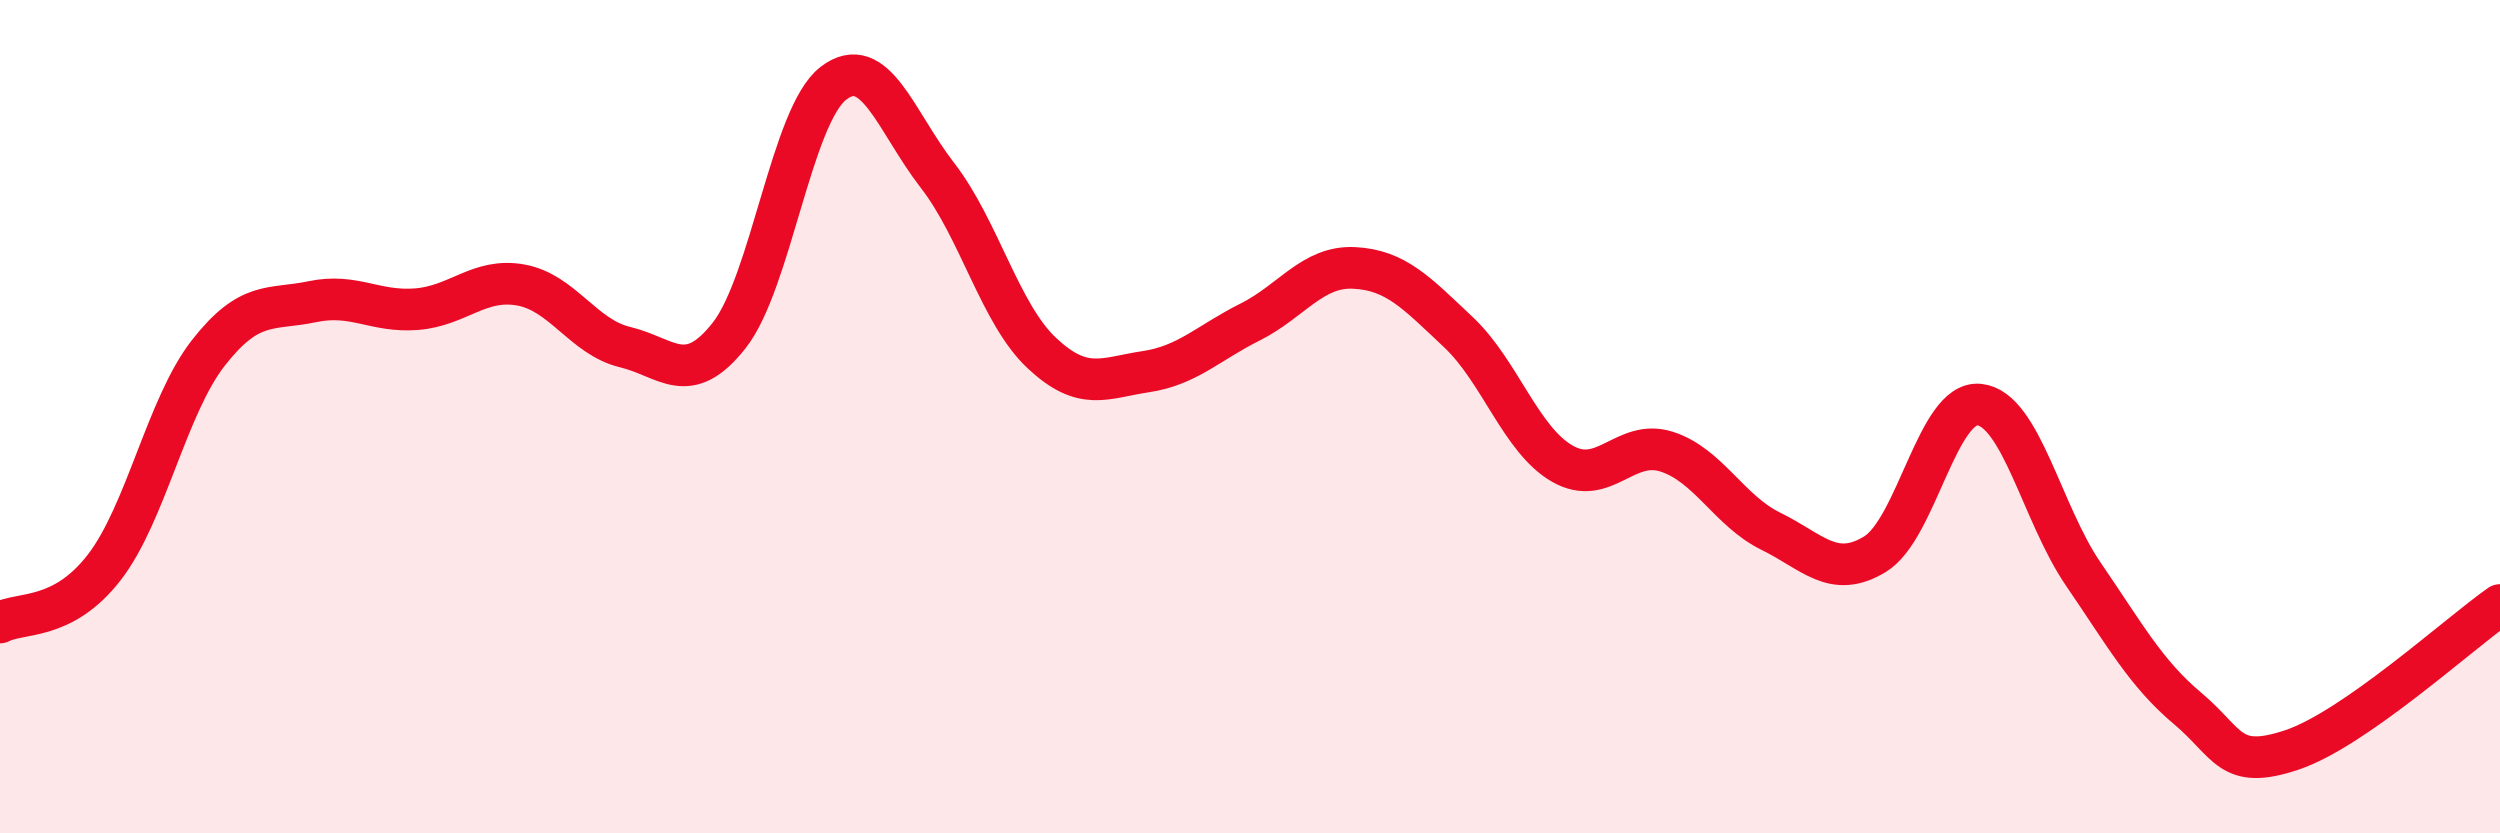 
    <svg width="60" height="20" viewBox="0 0 60 20" xmlns="http://www.w3.org/2000/svg">
      <path
        d="M 0,14.94 C 0.5,14.68 1.5,14.91 2.5,13.62 C 3.5,12.33 4,9.75 5,8.47 C 6,7.19 6.5,7.45 7.5,7.24 C 8.5,7.03 9,7.5 10,7.42 C 11,7.34 11.5,6.66 12.5,6.84 C 13.5,7.02 14,8.09 15,8.33 C 16,8.57 16.5,9.32 17.5,8.05 C 18.5,6.78 19,2.77 20,2 C 21,1.23 21.5,2.92 22.5,4.21 C 23.5,5.5 24,7.53 25,8.47 C 26,9.41 26.5,9.07 27.5,8.92 C 28.5,8.77 29,8.23 30,7.73 C 31,7.23 31.5,6.38 32.5,6.43 C 33.5,6.48 34,7.03 35,7.97 C 36,8.91 36.5,10.56 37.5,11.13 C 38.5,11.7 39,10.52 40,10.84 C 41,11.16 41.5,12.26 42.5,12.75 C 43.5,13.24 44,13.91 45,13.3 C 46,12.69 46.5,9.61 47.5,9.71 C 48.5,9.81 49,12.32 50,13.78 C 51,15.24 51.5,16.16 52.5,17 C 53.5,17.84 53.5,18.5 55,18 C 56.5,17.5 59,15.22 60,14.52L60 20L0 20Z"
        fill="#EB0A25"
        opacity="0.1"
        stroke-linecap="round"
        stroke-linejoin="round"
      />
      <path
        d="M 0,14.94 C 0.5,14.68 1.5,14.91 2.5,13.62 C 3.5,12.33 4,9.75 5,8.47 C 6,7.19 6.5,7.45 7.5,7.24 C 8.5,7.03 9,7.5 10,7.42 C 11,7.34 11.5,6.66 12.5,6.84 C 13.5,7.02 14,8.09 15,8.33 C 16,8.57 16.5,9.32 17.5,8.05 C 18.5,6.78 19,2.77 20,2 C 21,1.23 21.5,2.92 22.5,4.21 C 23.5,5.5 24,7.53 25,8.47 C 26,9.41 26.5,9.07 27.5,8.92 C 28.5,8.77 29,8.23 30,7.73 C 31,7.23 31.5,6.38 32.5,6.43 C 33.5,6.48 34,7.03 35,7.97 C 36,8.91 36.5,10.56 37.5,11.13 C 38.5,11.7 39,10.52 40,10.84 C 41,11.16 41.5,12.26 42.5,12.75 C 43.5,13.24 44,13.91 45,13.3 C 46,12.69 46.5,9.61 47.5,9.71 C 48.5,9.81 49,12.32 50,13.78 C 51,15.24 51.5,16.16 52.5,17 C 53.5,17.84 53.5,18.5 55,18 C 56.5,17.5 59,15.22 60,14.52"
        stroke="#EB0A25"
        stroke-width="1"
        fill="none"
        stroke-linecap="round"
        stroke-linejoin="round"
      />
    </svg>
  